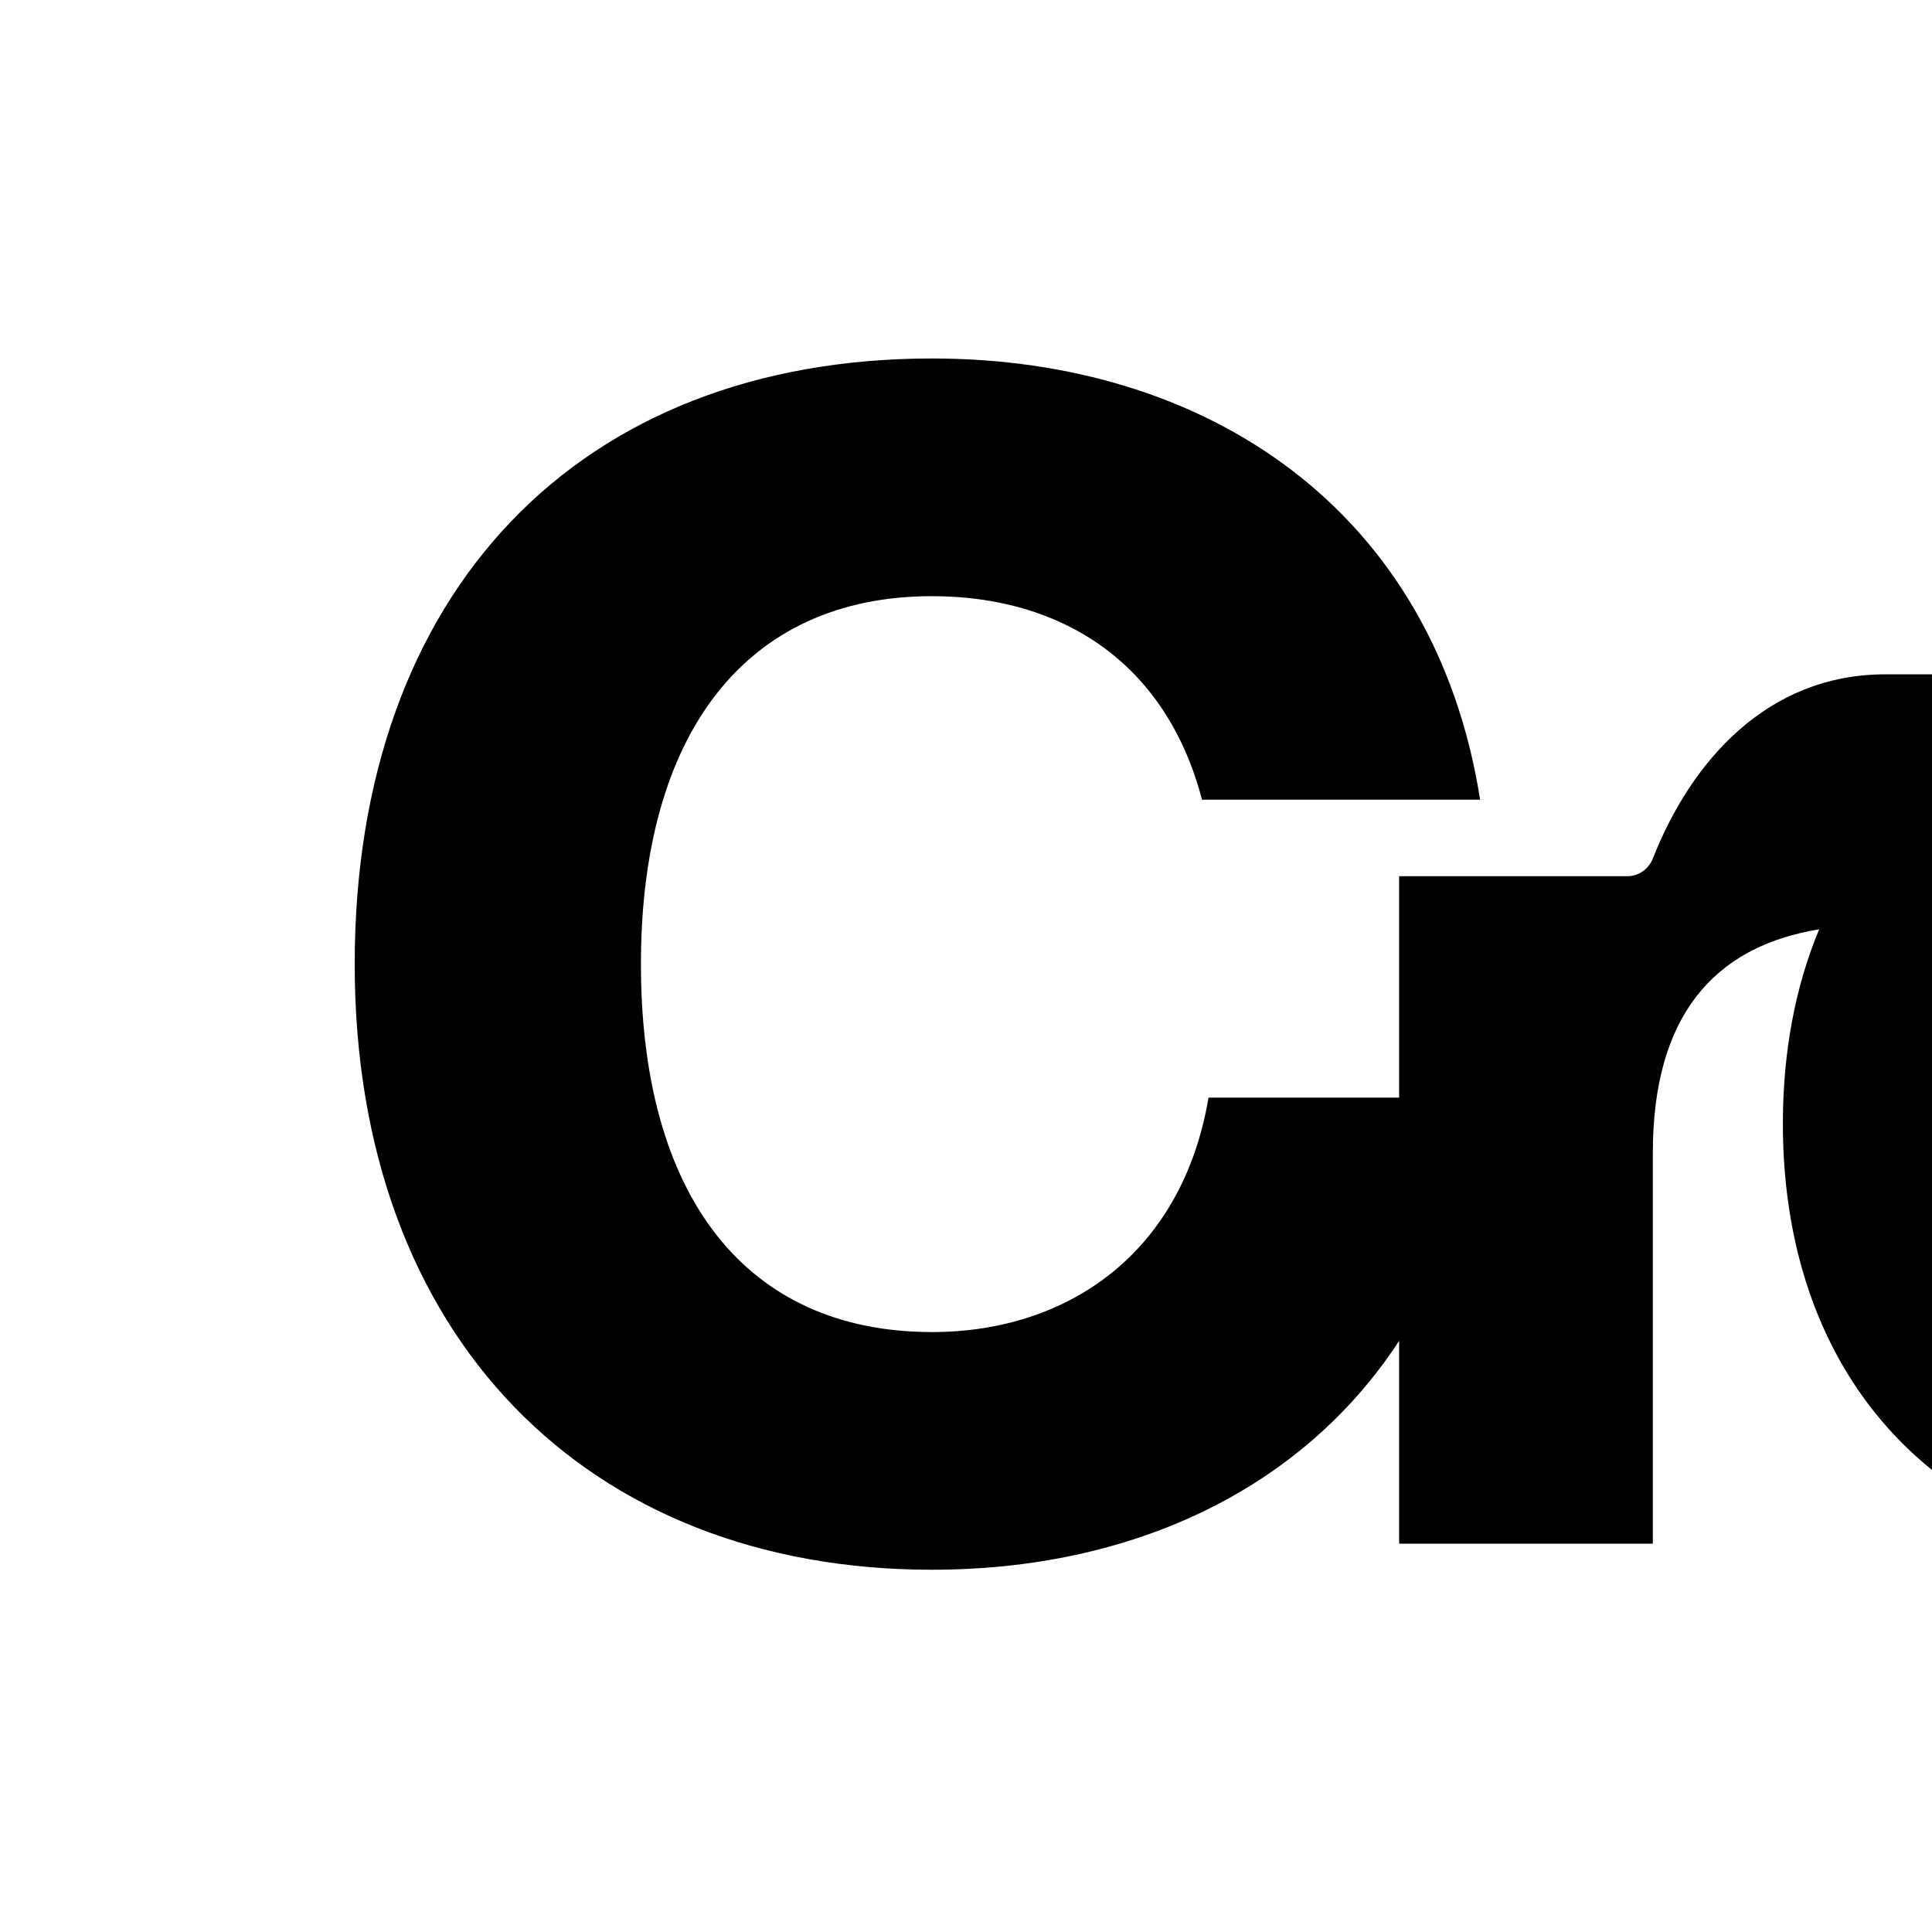 <svg xmlns="http://www.w3.org/2000/svg" version="1.1" xmlns:xlink="http://www.w3.org/1999/xlink" xmlns:svgjs="http://svgjs.dev/svgjs" width="512" height="512"><rect width="100%" height="100%" fill="#808080" stroke="none"/><svg width="512" height="512" viewBox="0 0 512 512" fill="none" xmlns="http://www.w3.org/2000/svg">
<g clip-path="url(#clip0_974_1878)">
<rect width="512" height="512" fill="white"></rect>
<path fill-rule="evenodd" clip-rule="evenodd" d="M94 255.5C94 354.302 155.631 416 247 416C299.235 416 344.647 395.306 370.783 355.352L370.783 409.097H438.017V305.549C438.017 269.628 453.893 250.87 482.101 246.276C475.82 261.342 472.479 278.647 472.479 297.782C472.479 368.54 518.163 414.274 589.276 414.274C631.395 414.274 664.638 398.034 684.627 369.937C698.346 402.141 731.29 415.568 784.485 415.568C829.907 415.568 862.576 403.601 878.836 381.428C895.112 405.369 926.092 415.568 972.454 415.568C1015.08 415.568 1046.48 405.028 1063.62 385.405V409.098H1136.45V299.941H1181.71L1248.51 409.098H1330.4L1318.81 390.704C1338.23 405.874 1363.67 414.274 1393.22 414.274C1439.5 414.274 1478.03 393.564 1495.36 357.468V409.098H1689.27V101.904H1495.36V244.6C1477.68 204.762 1440.93 181.29 1392.36 181.29C1363.11 181.29 1338.15 189.493 1319.06 204.252C1319.15 202.372 1319.19 200.471 1319.19 198.549C1319.19 139.009 1275.66 101.904 1205.84 101.904H1063.62V222.499C1050.56 197.599 1021.89 181.29 969.006 181.29C920.095 181.29 888.225 195.913 875.408 222.044C862.239 197.401 833.602 181.29 781.037 181.29C729.279 181.29 696.603 197.664 685.396 226.723C665.496 197.953 631.94 181.29 589.276 181.29C559.239 181.29 533.739 189.449 514.302 204.207V178.702L499.648 178.702C468.349 178.702 448.168 201.729 438.02 227.513C436.925 230.295 434.286 232.202 431.296 232.202H370.783L370.783 290.879H320.268C313.372 331.867 283.203 353.008 247 353.008C197.437 353.008 169.854 316.766 169.854 255.5C169.854 194.665 197.437 157.992 247 157.992C281.479 157.992 309.062 175.681 318.544 211.923H392.243C380.175 135.125 319.837 95 247 95C153.476 95 94 156.698 94 255.5ZM705.599 301.527C718.177 310.591 735.252 316.54 756.04 319.786L784.916 324.532C815.085 329.278 823.274 335.75 823.274 349.125C823.274 362.5 812.93 370.697 785.778 370.697C757.764 370.697 745.697 362.5 743.111 338.339H699.948C703.363 327.072 705.294 314.754 705.599 301.527ZM944.009 319.786C899.473 312.833 871.981 293.471 869.243 257.657H821.981C821.119 233.496 805.173 226.161 781.037 226.161C756.902 226.161 746.99 234.359 746.99 247.302C746.99 260.677 757.764 266.286 779.314 269.738L812.5 274.484C862.746 282.317 888.197 301.971 890.358 338.339H931.079C933.665 362.5 945.733 370.697 973.747 370.697C1000.9 370.697 1011.24 362.5 1011.24 349.125C1011.24 335.75 1003.05 329.278 972.885 324.532L944.009 319.786ZM1063.62 257.657H1009.95C1009.09 233.496 993.141 226.161 969.006 226.161C944.871 226.161 934.958 234.359 934.958 247.302C934.958 260.677 945.733 266.286 967.282 269.738L1000.47 274.484C1029.96 279.081 1050.91 287.75 1063.62 301.479V257.657ZM1254.55 288.723C1263.61 285.667 1271.83 281.68 1279.13 276.853C1278.19 283.557 1277.71 290.542 1277.71 297.782C1277.71 309.88 1279.08 321.246 1281.68 331.778L1254.55 288.723ZM1136.45 160.15V243.42H1201.1C1229.12 243.42 1246.36 226.162 1246.36 201.57C1246.36 176.977 1229.12 160.15 1201.1 160.15H1136.45ZM1495.36 339.633V317.629H1342.36C1347.1 349.556 1366.93 364.657 1393.22 364.657C1415.63 364.657 1430.28 355.597 1438.04 339.633H1495.36ZM1342.79 274.915C1347.97 243.851 1366.93 230.907 1391.5 230.907C1418.65 230.907 1436.32 247.302 1441.06 274.915H1342.79ZM637.547 297.782C637.547 340.064 619.014 360.343 589.276 360.343C559.107 360.343 540.574 340.064 540.574 297.782C540.574 255.5 559.107 235.222 589.276 235.222C619.014 235.222 637.547 255.5 637.547 297.782Z" fill="black"></path>
</g>
<defs>
<clipPath id="SvgjsClipPath1001">
<rect width="512" height="512" fill="white"></rect>
</clipPath>
</defs>
</svg><style>@media (prefers-color-scheme: light) { :root { filter: none; } }
@media (prefers-color-scheme: dark) { :root { filter: none; } }
</style></svg>